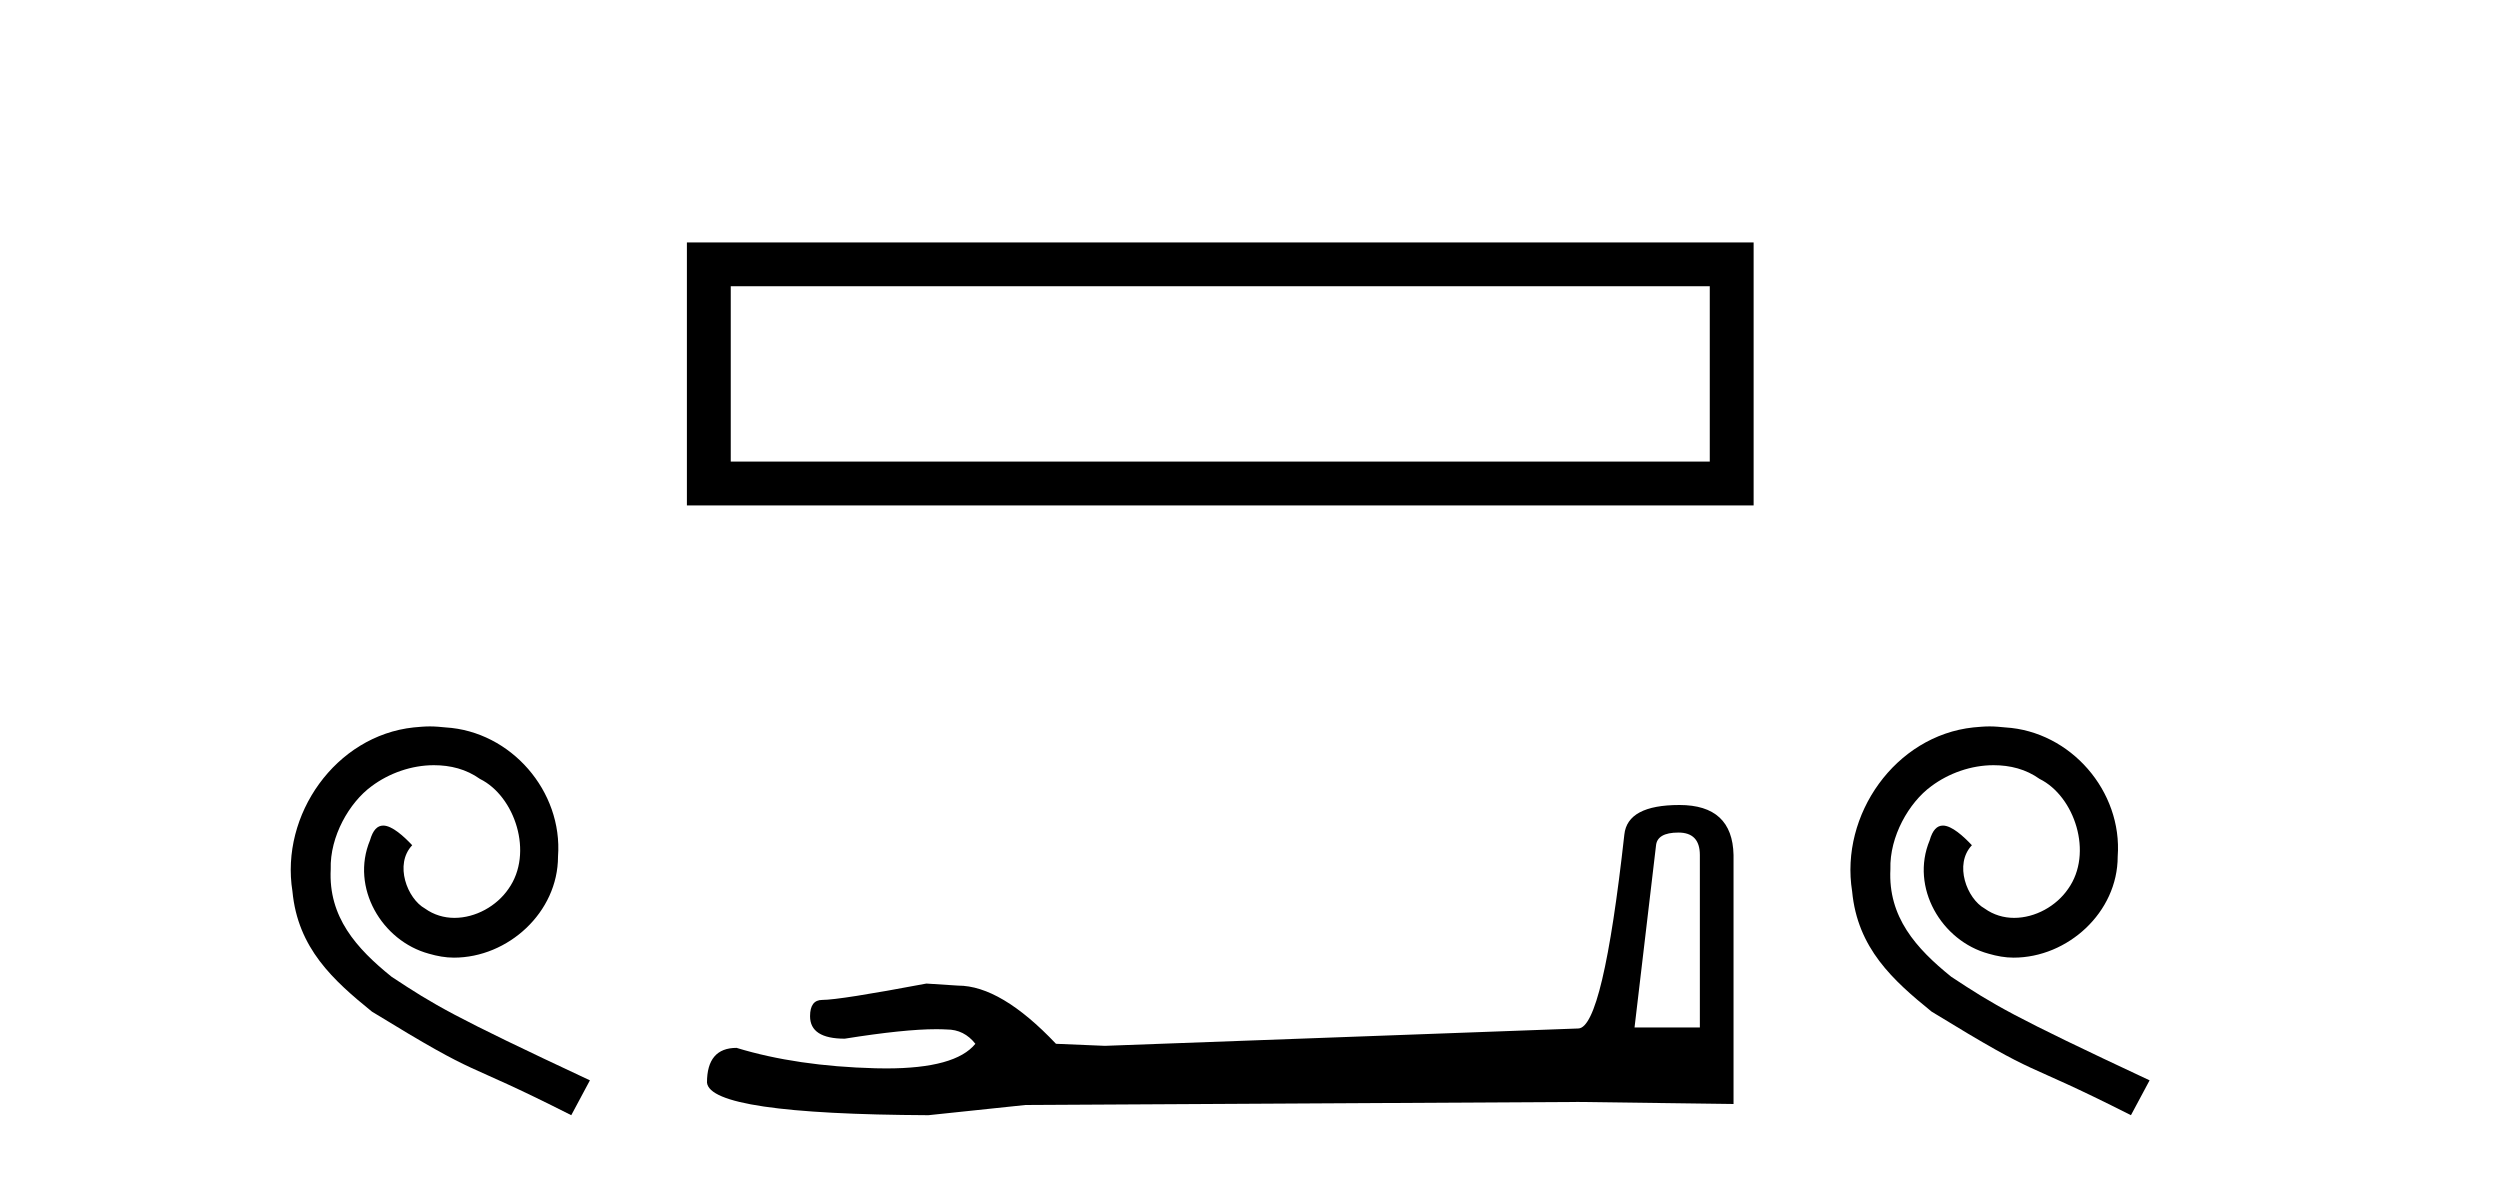 <?xml version='1.0' encoding='UTF-8' standalone='yes'?><svg xmlns='http://www.w3.org/2000/svg' xmlns:xlink='http://www.w3.org/1999/xlink' width='87.0' height='41.0' ><path d='M 14.96 25.279 C 14.772 25.279 14.584 25.297 14.397 25.314 C 11.68 25.604 9.75 28.354 10.177 31.019 C 10.365 33.001 11.595 34.111 12.944 35.205 C 16.959 37.665 15.832 36.759 19.88 38.809 L 20.529 37.596 C 15.712 35.341 15.131 34.983 13.628 33.992 C 12.398 33.001 11.424 31.908 11.509 30.251 C 11.475 29.106 12.159 27.927 12.927 27.364 C 13.542 26.902 14.328 26.629 15.097 26.629 C 15.678 26.629 16.224 26.766 16.703 27.107 C 17.916 27.705 18.582 29.687 17.694 30.934 C 17.284 31.532 16.549 31.942 15.814 31.942 C 15.456 31.942 15.097 31.839 14.789 31.617 C 14.174 31.276 13.713 30.08 14.345 29.414 C 14.055 29.106 13.645 28.73 13.337 28.73 C 13.132 28.73 12.979 28.884 12.876 29.243 C 12.193 30.883 13.286 32.745 14.926 33.189 C 15.217 33.274 15.507 33.326 15.797 33.326 C 17.677 33.326 19.419 31.754 19.419 29.807 C 19.59 27.534 17.779 25.45 15.507 25.314 C 15.336 25.297 15.148 25.279 14.96 25.279 Z' style='fill:#000000;stroke:none' /><path d='M 23.904 8.437 L 23.904 17.589 L 61.026 17.589 L 61.026 8.437 L 23.904 8.437 M 59.5 9.961 L 59.5 16.063 L 25.43 16.063 L 25.43 9.961 L 59.5 9.961 Z' style='fill:#000000;stroke:none' /><path d='M 58.409 28.973 Q 59.155 28.973 59.155 29.754 L 59.155 35.755 L 56.882 35.755 L 57.628 29.435 Q 57.664 28.973 58.409 28.973 ZM 58.445 28.014 Q 56.634 28.014 56.527 29.044 Q 55.782 35.755 54.929 35.791 L 38.452 36.395 L 36.748 36.324 Q 34.83 34.299 33.339 34.299 Q 32.806 34.264 32.238 34.228 Q 29.22 34.797 28.616 34.797 Q 28.19 34.797 28.19 35.365 Q 28.19 36.146 29.397 36.146 Q 31.47 35.816 32.578 35.816 Q 32.779 35.816 32.948 35.826 Q 33.552 35.826 33.943 36.324 Q 33.25 37.181 30.843 37.181 Q 30.658 37.181 30.463 37.176 Q 27.728 37.105 25.633 36.466 Q 24.603 36.466 24.603 37.673 Q 24.71 38.774 32.309 38.809 L 35.683 38.454 L 54.929 38.348 L 60.327 38.419 L 60.327 29.754 Q 60.291 28.014 58.445 28.014 Z' style='fill:#000000;stroke:none' /><path d='M 69.237 25.279 C 69.049 25.279 68.861 25.297 68.673 25.314 C 65.957 25.604 64.027 28.354 64.454 31.019 C 64.642 33.001 65.872 34.111 67.221 35.205 C 71.236 37.665 70.108 36.759 74.157 38.809 L 74.806 37.596 C 69.989 35.341 69.408 34.983 67.904 33.992 C 66.674 33.001 65.701 31.908 65.786 30.251 C 65.752 29.106 66.435 27.927 67.204 27.364 C 67.819 26.902 68.605 26.629 69.374 26.629 C 69.954 26.629 70.501 26.766 70.979 27.107 C 72.192 27.705 72.859 29.687 71.97 30.934 C 71.56 31.532 70.826 31.942 70.091 31.942 C 69.732 31.942 69.374 31.839 69.066 31.617 C 68.451 31.276 67.99 30.08 68.622 29.414 C 68.332 29.106 67.922 28.73 67.614 28.73 C 67.409 28.73 67.255 28.884 67.153 29.243 C 66.469 30.883 67.563 32.745 69.203 33.189 C 69.493 33.274 69.784 33.326 70.074 33.326 C 71.953 33.326 73.696 31.754 73.696 29.807 C 73.866 27.534 72.056 25.45 69.784 25.314 C 69.613 25.297 69.425 25.279 69.237 25.279 Z' style='fill:#000000;stroke:none' /></svg>
